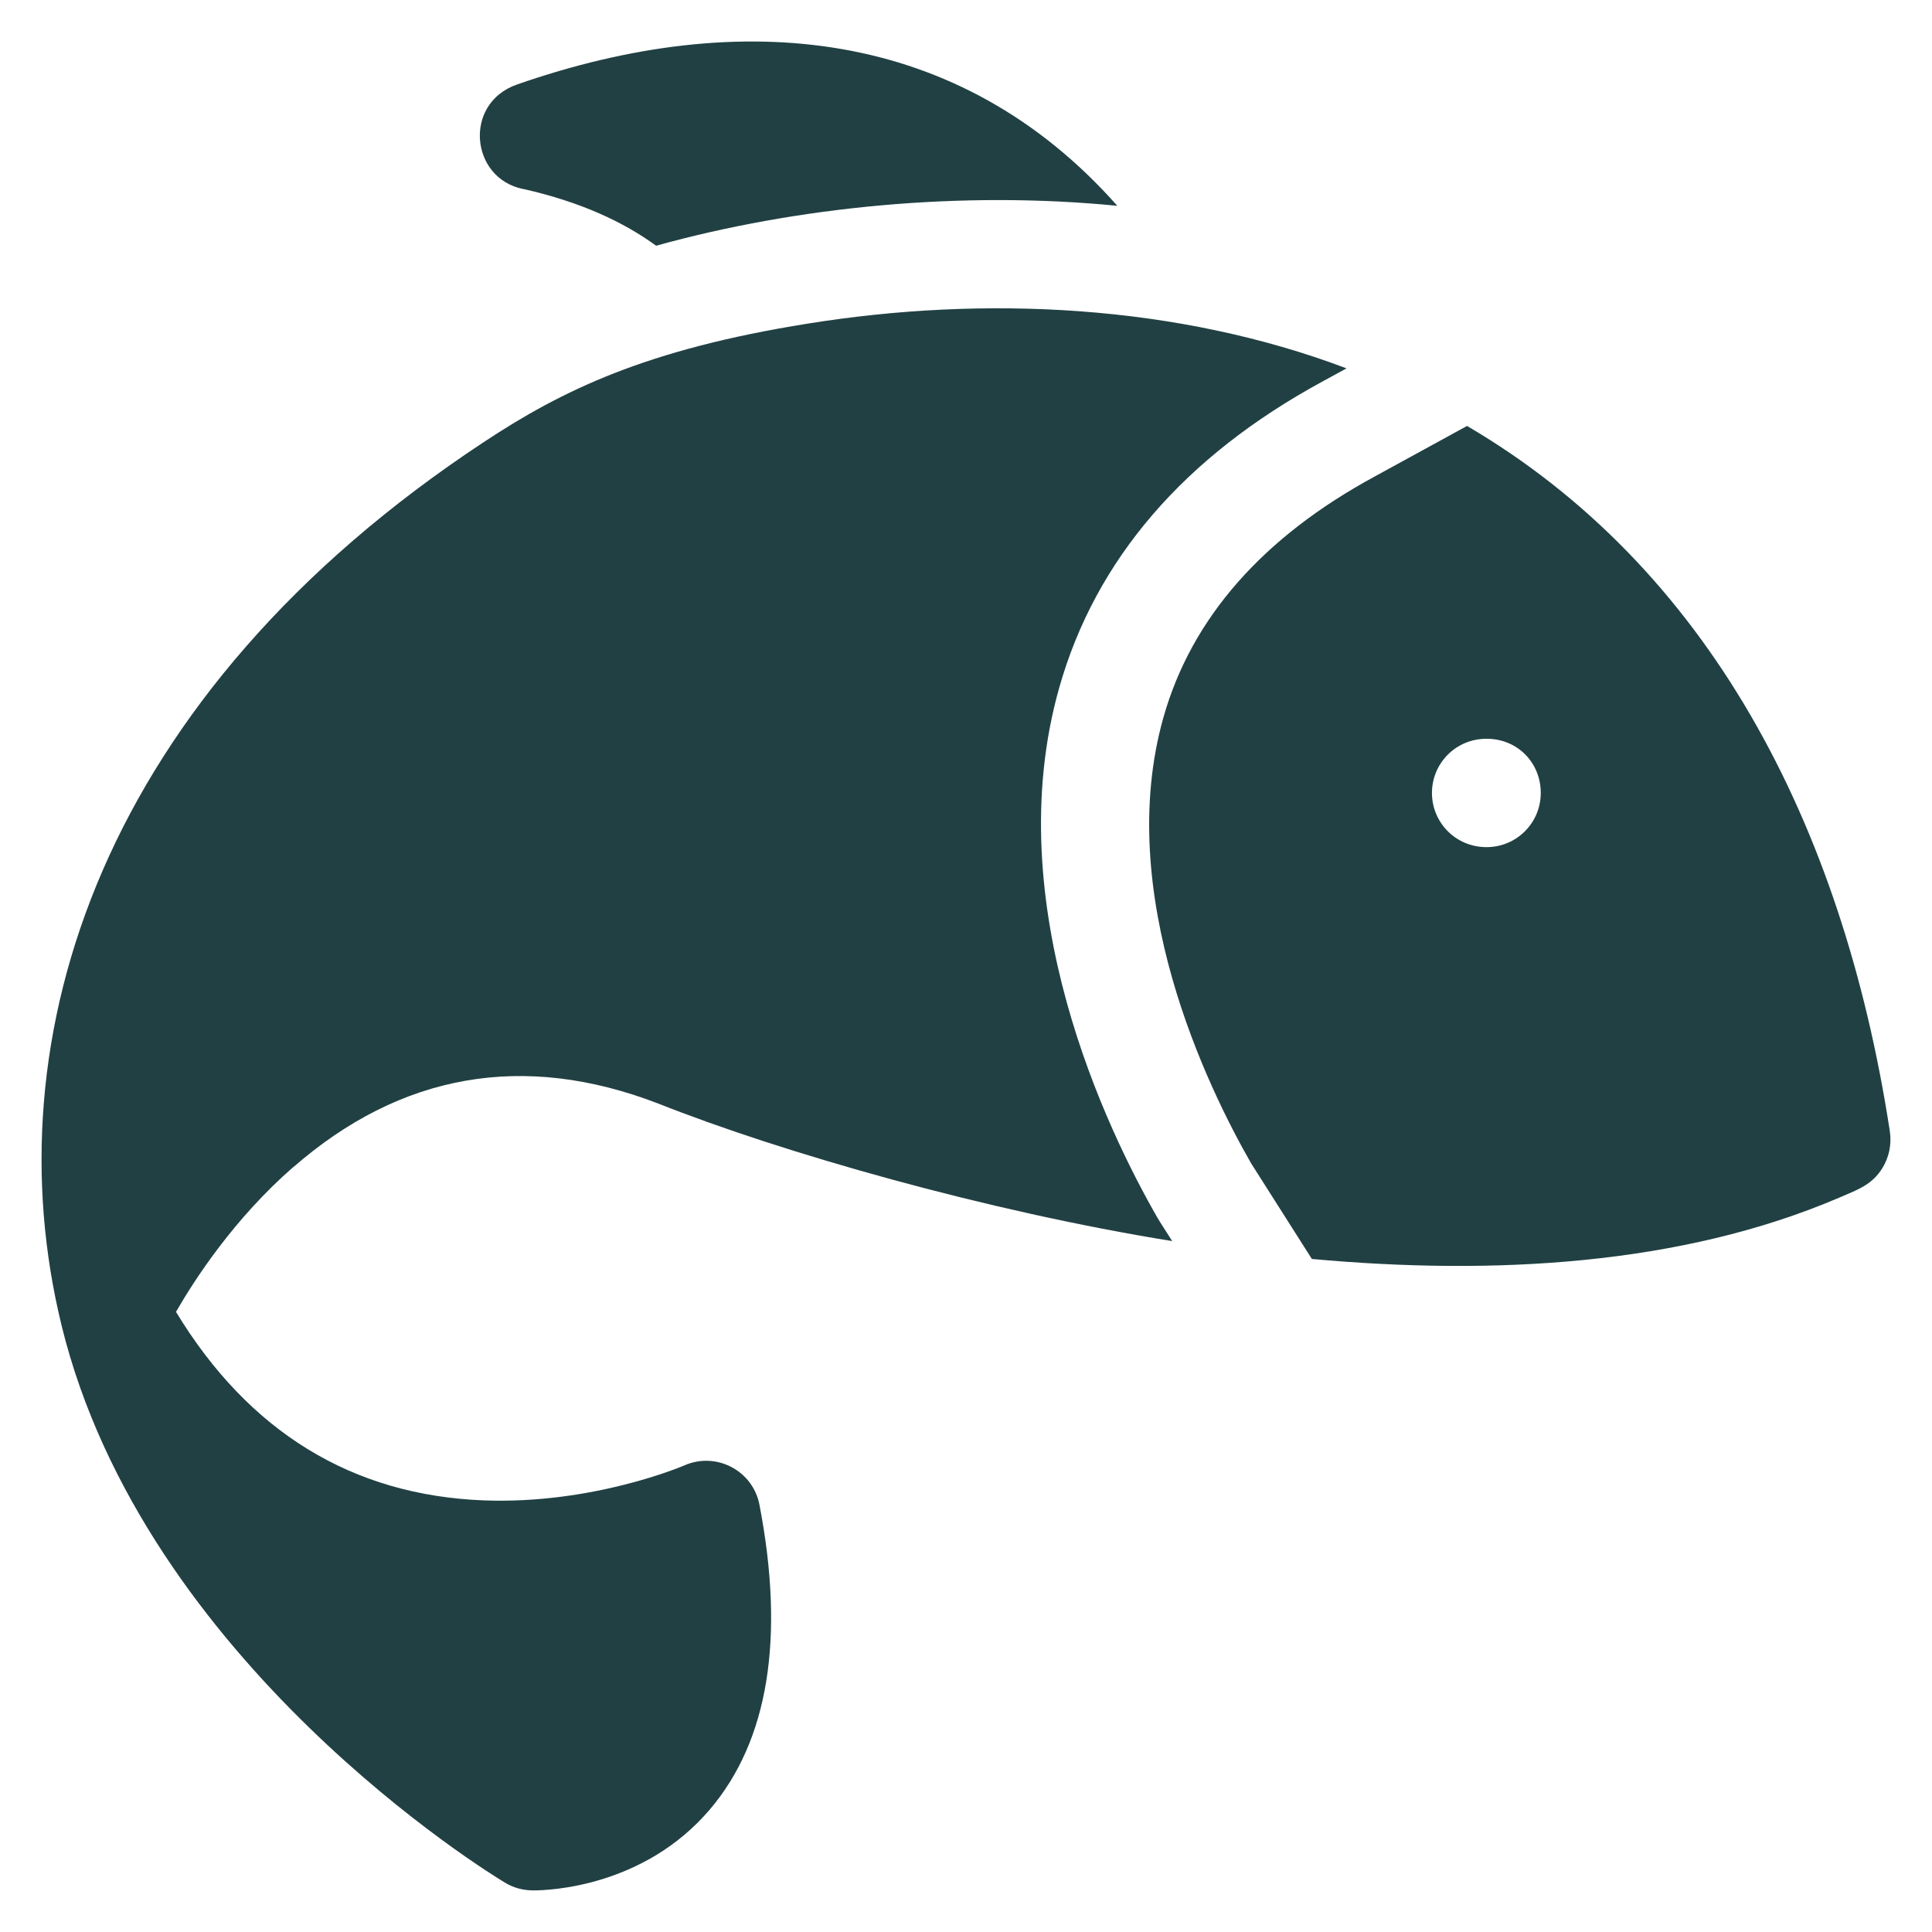 <?xml version="1.0" encoding="UTF-8"?>
<svg id="Layer_1" data-name="Layer 1" xmlns="http://www.w3.org/2000/svg" viewBox="0 0 256 256">
  <defs>
    <style>
      .cls-1 {
        fill: #214043;
      }
    </style>
  </defs>
  <path class="cls-1" d="M69.34,25.04c7.67,1.73,13.33,4.41,17.6,7.52,18.78-5.21,40.55-7.31,61.11-5.29C127.18,3.7,98.2.84,68.5,11.2c-7.14,2.49-6.2,12.43.83,13.85h0Z"/>
  <path class="cls-1" d="M38.86,154.66c14.26-12.44,30.5-15.29,48.29-8.46,16.52,6.55,43.54,14.28,68.17,18.25-1.78-2.79-1.79-2.81-1.91-3.02-6.65-11.55-21.22-41.53-13.05-70.33,4.81-16.97,16.57-30.63,34.95-40.59.15-.08.12-.07,3.11-1.7-22.42-8.48-47.9-9.71-71.45-5.92-21.32,3.41-32.43,8.79-42.87,15.69C13.32,92.09-1.19,137.53,8.17,175.67c0,0,0,0,0,.01,10.97,44.66,56.82,72.63,58.76,73.79,1.09.66,2.35,1.02,3.75,1.02,2.01,0,14.63-.43,23.4-10.75,7.74-9.12,9.95-22.7,6.55-40.36-.86-4.48-5.69-7.07-9.94-5.21-.12.05-12.03,5.18-26.55,4.64-17.44-.66-31.16-9.06-40.82-24.98,2.49-4.33,7.71-12.36,15.53-19.18h0Z"/>
  <path class="cls-1" d="M250.41,149.88c-6.31-41.12-24.32-74.85-56.02-93.44-16.72,9.15-10.95,6-12.2,6.68-14.87,8.05-24.3,18.78-28.02,31.91-6.65,23.44,5.84,49.05,11.61,59.12l8.05,12.67c23.99,2.19,48.88.87,69.91-8.14,2.5-1.07,4.28-1.7,5.63-3.81.94-1.48,1.31-3.25,1.04-4.98ZM196.98,112.25c-4.14,0-7.24-3.31-7.24-7.18s3.1-7.18,7.24-7.18,7.18,3.21,7.18,7.18-3.21,7.18-7.18,7.18Z"/>
</svg>
